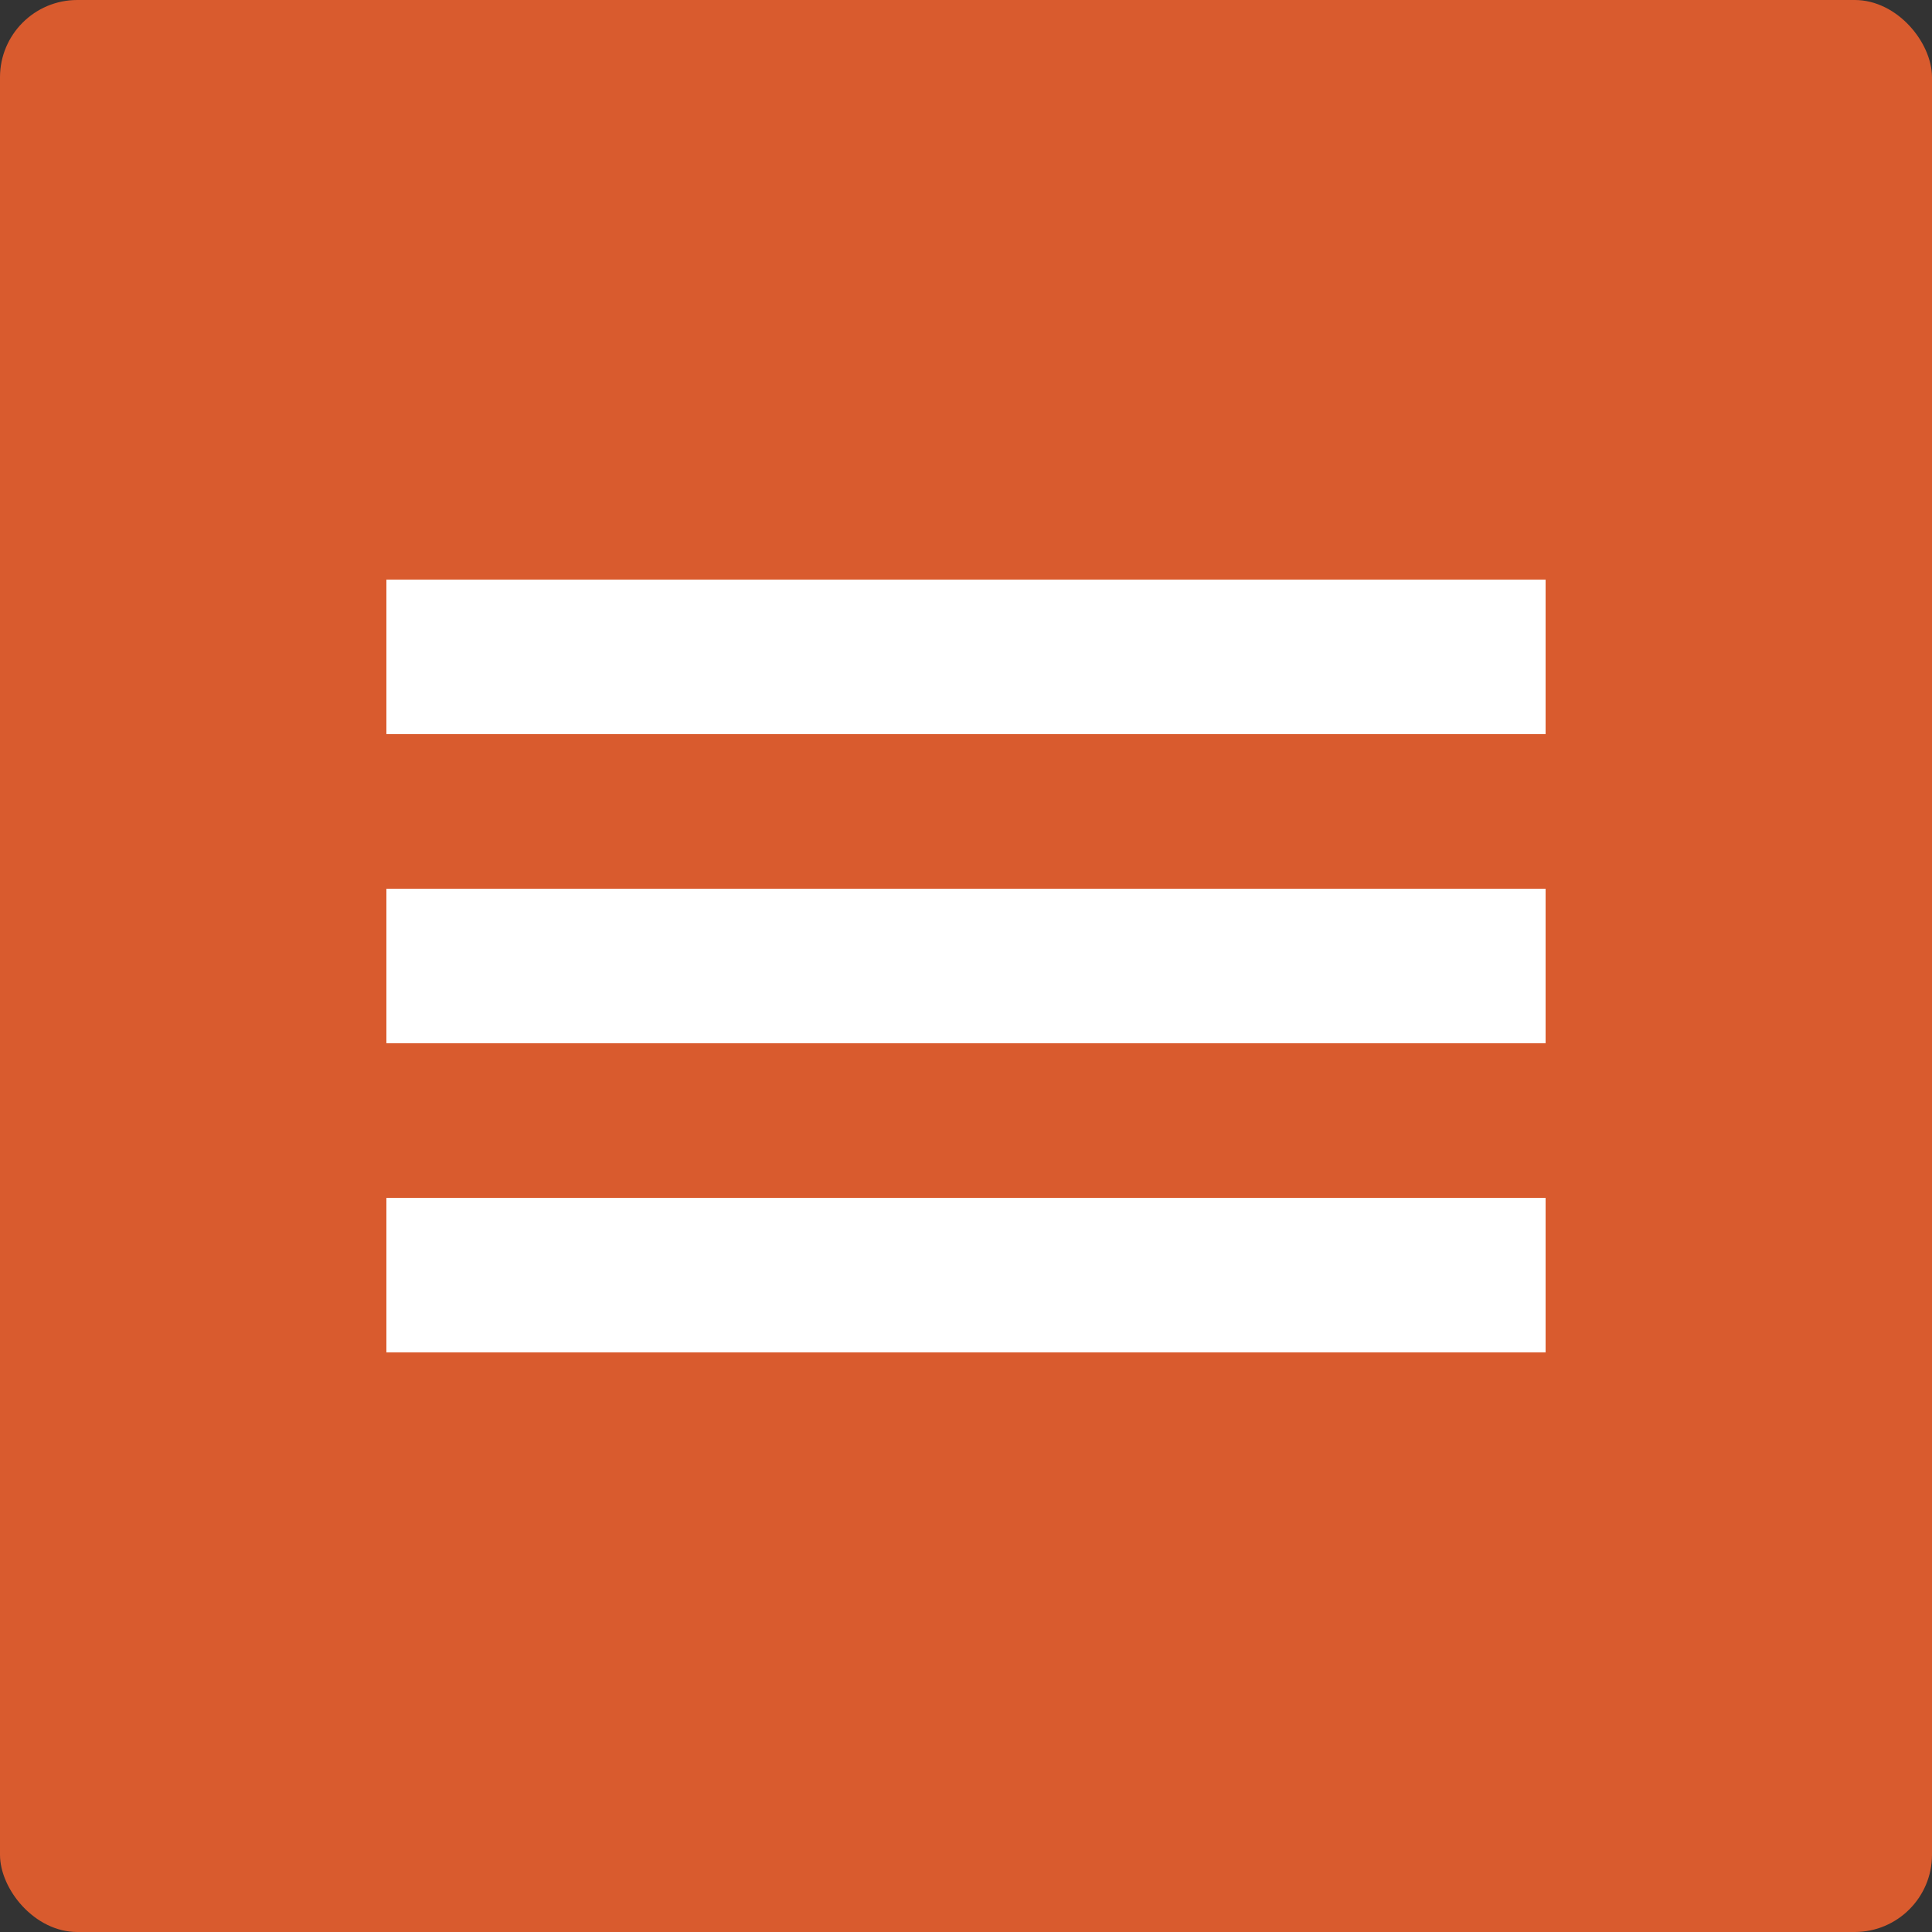 <?xml version="1.0" encoding="UTF-8"?> <svg xmlns="http://www.w3.org/2000/svg" width="50" height="50" viewBox="0 0 50 50" fill="none"><rect x="0" y="0" width="50" height="50" fill="#333333" stroke="none"/><rect opacity="0.9" width="50" height="50" rx="2" fill="#EB602E"></rect><line x1="10" y1="17" x2="40" y2="17" stroke="white" stroke-width="4"></line><line x1="10" y1="25" x2="40" y2="25" stroke="white" stroke-width="4"></line><line x1="10" y1="33" x2="40" y2="33" stroke="white" stroke-width="4"></line></svg> 